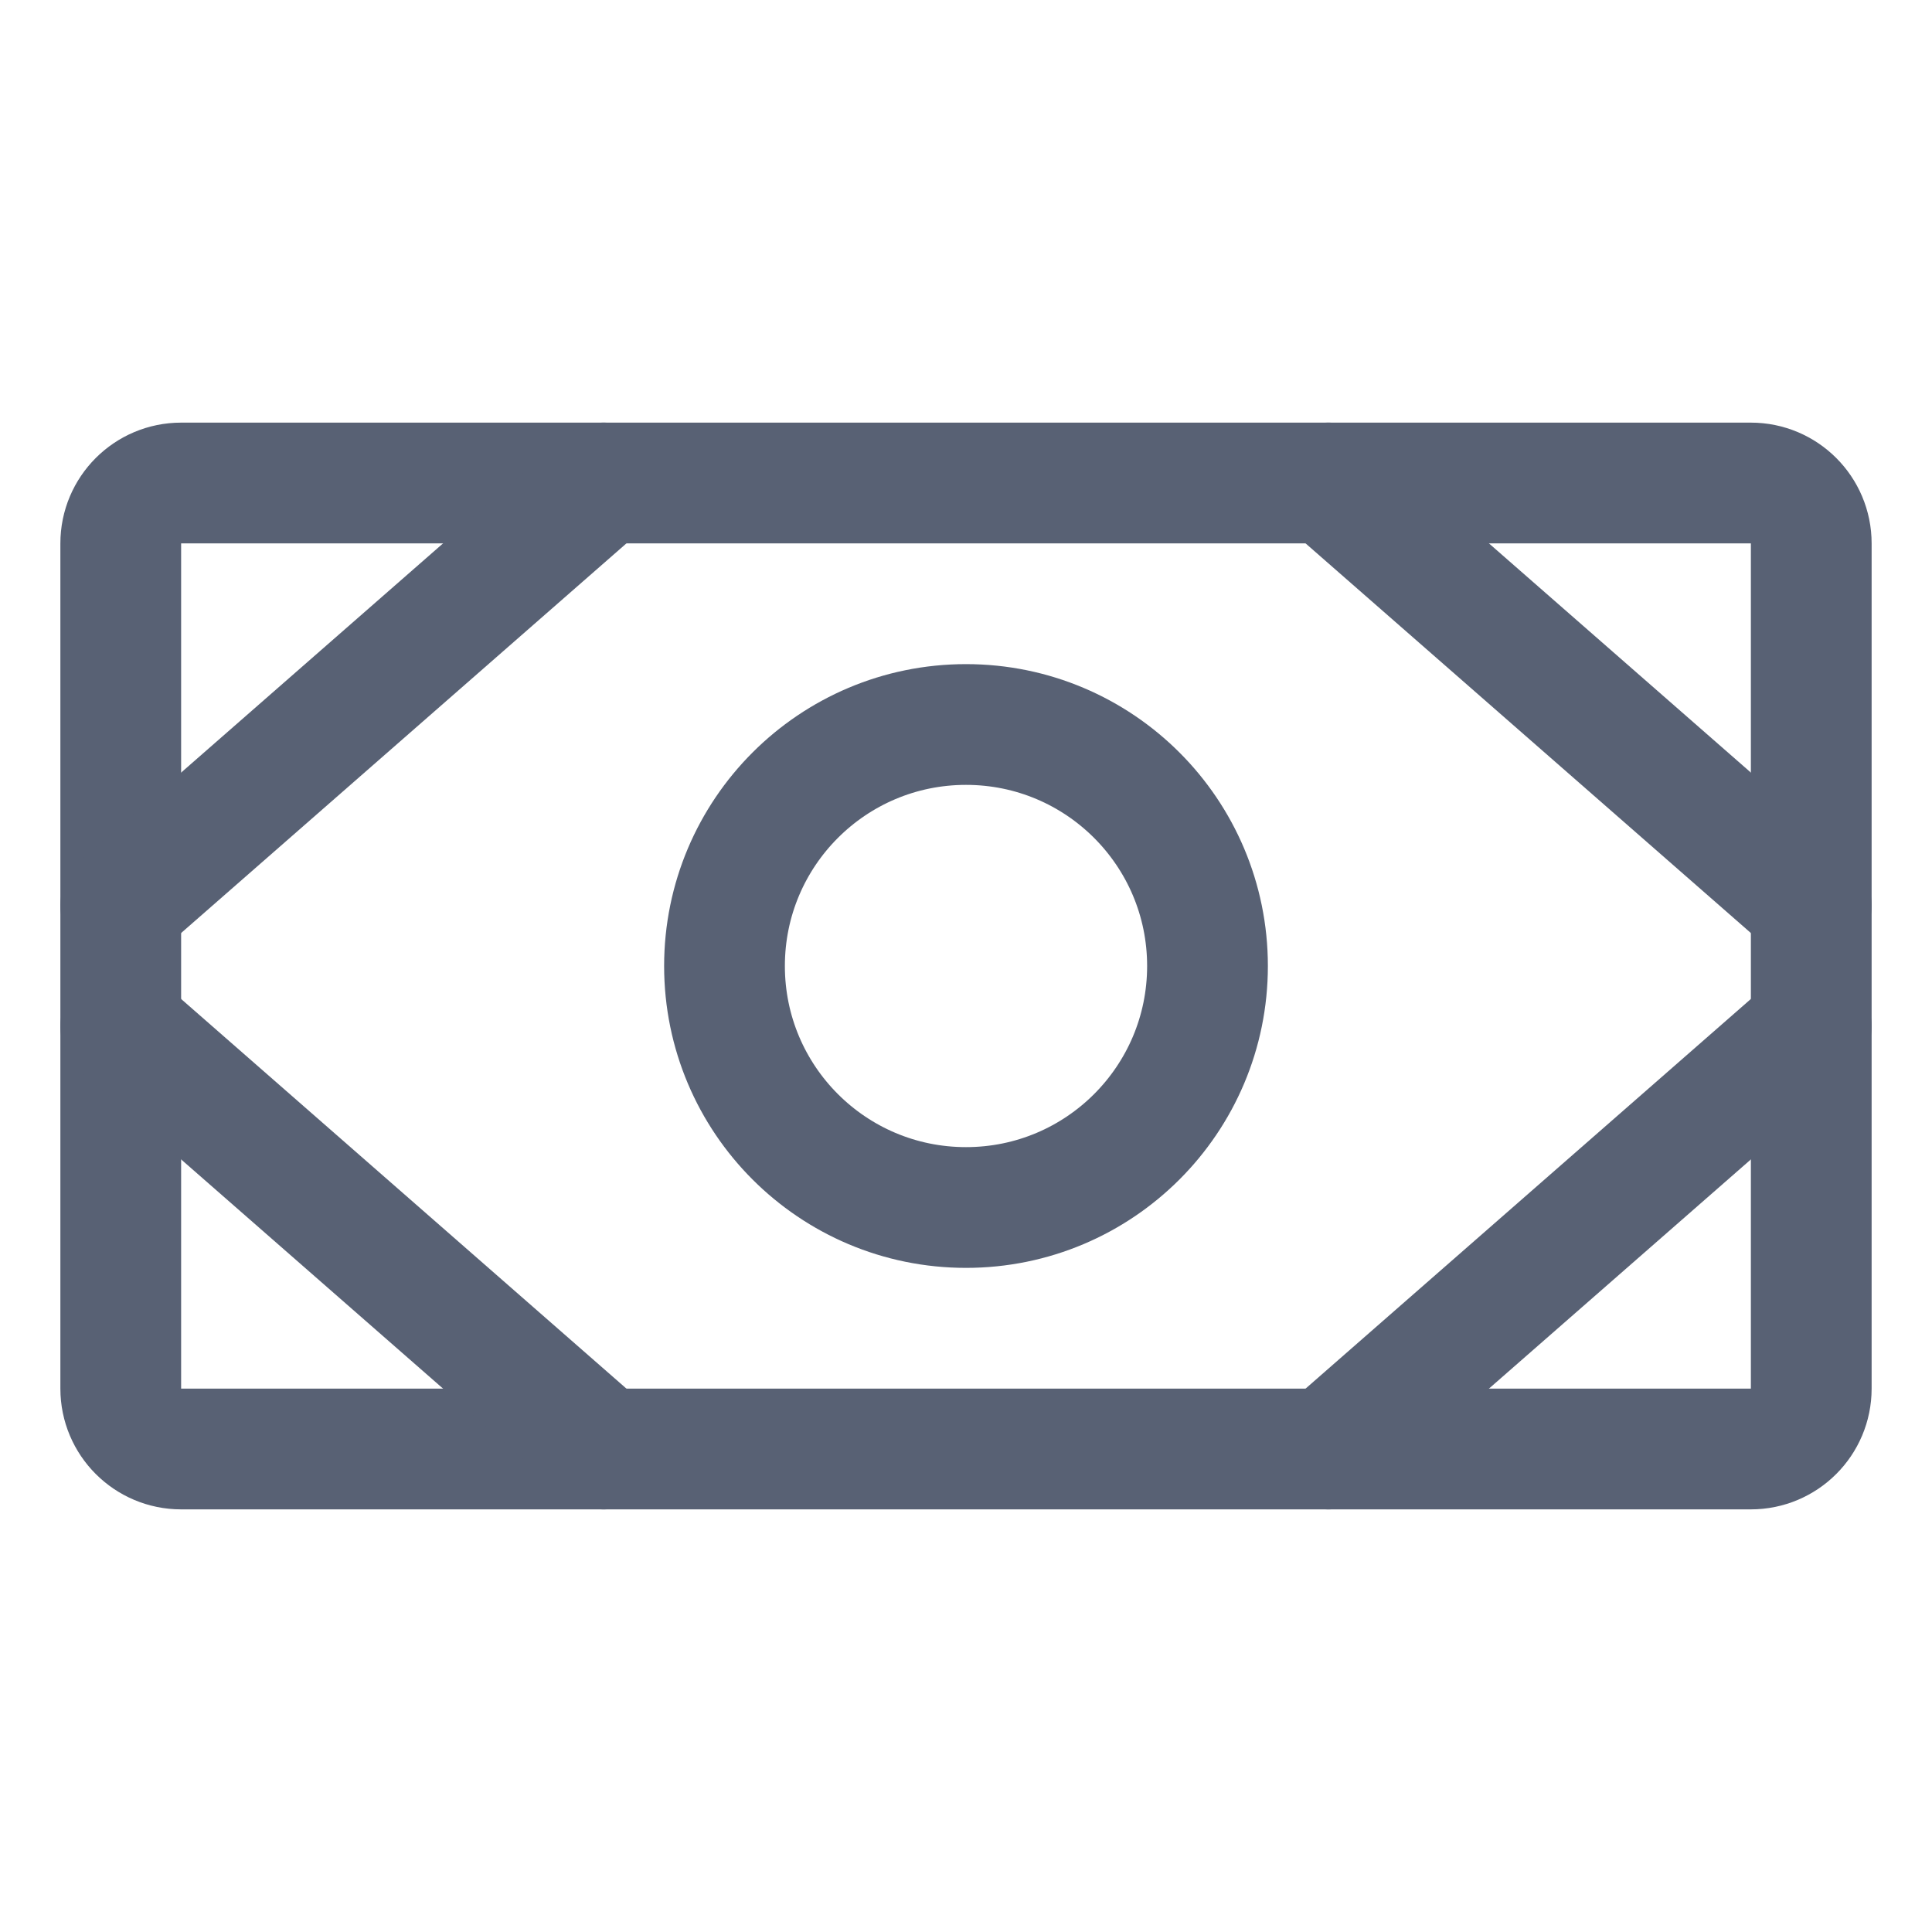 <svg width="16" height="16" viewBox="0 0 16 16" fill="none" xmlns="http://www.w3.org/2000/svg">
<path d="M14.5 4H1.5C1.224 4 1 4.224 1 4.5V11.5C1 11.776 1.224 12 1.5 12H14.5C14.776 12 15 11.776 15 11.5V4.5C15 4.224 14.776 4 14.5 4Z" stroke="#586174" stroke-linecap="round" stroke-linejoin="round"/>
<path d="M8 10C9.105 10 10 9.105 10 8C10 6.895 9.105 6 8 6C6.895 6 6 6.895 6 8C6 9.105 6.895 10 8 10Z" stroke="#586174" stroke-linecap="round" stroke-linejoin="round"/>
<path d="M11 4L15 7.5" stroke="#586174" stroke-linecap="round" stroke-linejoin="round"/>
<path d="M11 12L15 8.5" stroke="#586174" stroke-linecap="round" stroke-linejoin="round"/>
<path d="M5 4L1 7.5" stroke="#586174" stroke-linecap="round" stroke-linejoin="round"/>
<path d="M5 12L1 8.5" stroke="#586174" stroke-linecap="round" stroke-linejoin="round"/>
</svg>
